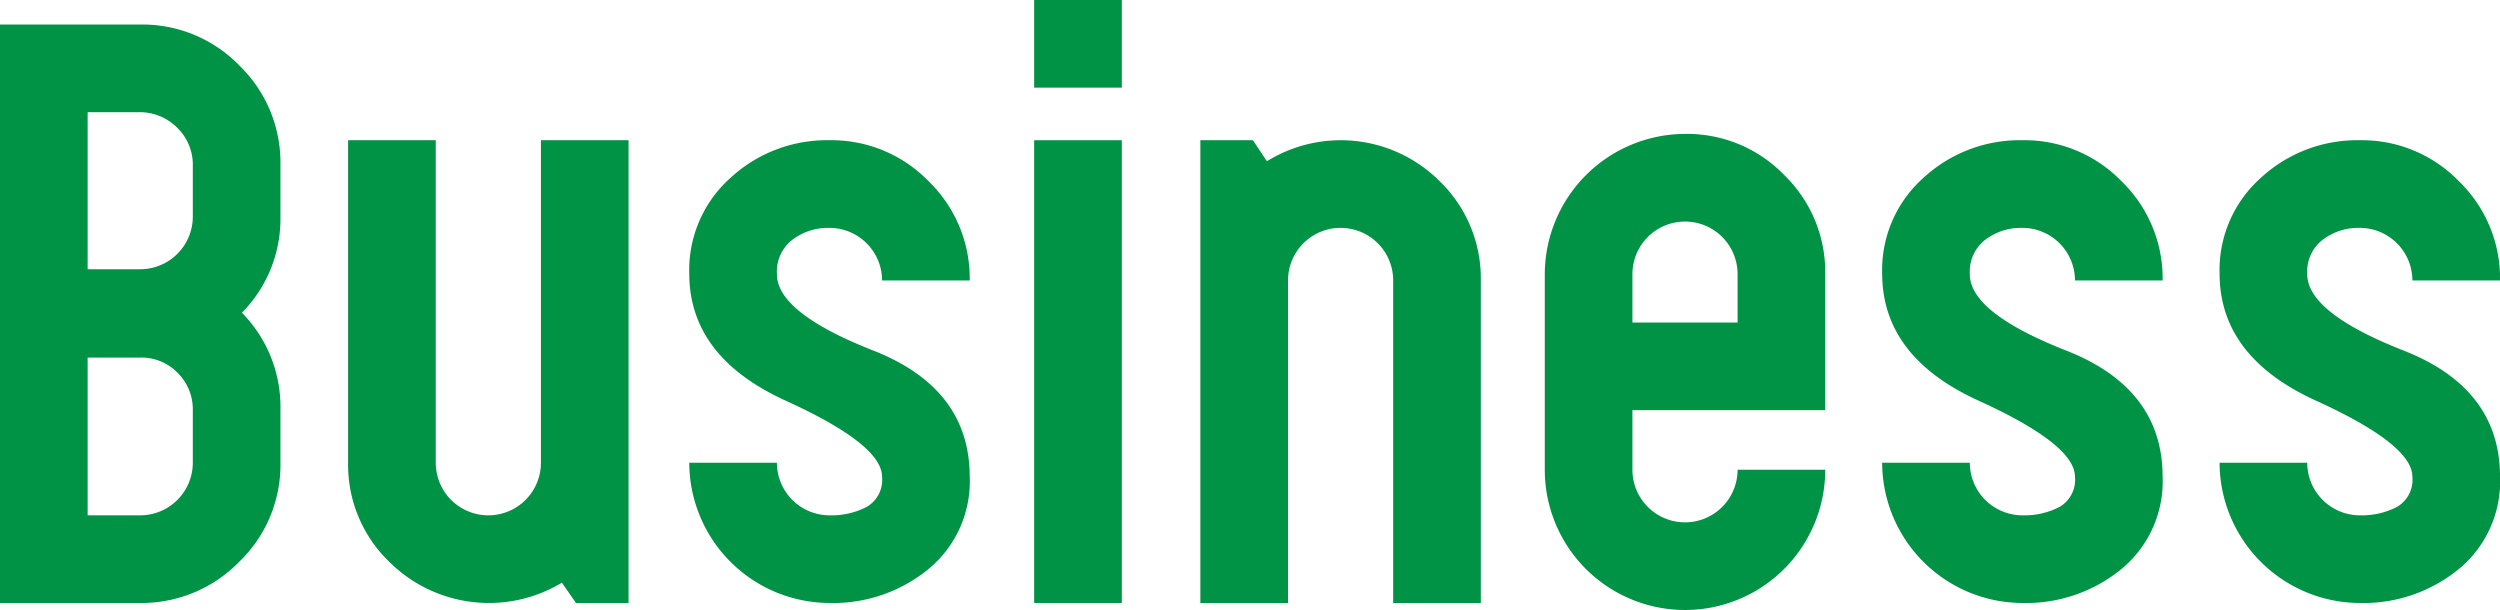 <svg xmlns="http://www.w3.org/2000/svg" xmlns:xlink="http://www.w3.org/1999/xlink" width="249.597" height="60.9" viewBox="0 0 249.597 60.9"><defs><clipPath id="a"><rect width="249.597" height="60.9" transform="translate(0 0)" fill="none"/></clipPath></defs><g transform="translate(0 0)"><g clip-path="url(#a)"><path d="M24.15,31.221A13.4,13.4,0,0,1,28,40.881V46.2a13.436,13.436,0,0,1-4.13,9.9,13.61,13.61,0,0,1-9.94,4.1H0V2.45H14a13.49,13.49,0,0,1,9.905,4.1A13.49,13.49,0,0,1,28,16.45v5.181a13.323,13.323,0,0,1-3.85,9.59M14,26.881a5.258,5.258,0,0,0,5.25-5.25V16.52a5.121,5.121,0,0,0-1.5-3.71A5.274,5.274,0,0,0,14,11.2H8.75V26.881ZM14,51.45a5.258,5.258,0,0,0,5.25-5.25V40.95a5.121,5.121,0,0,0-1.5-3.71A5.032,5.032,0,0,0,14,35.7H8.75V51.45Z" fill="#009245"/><path d="M56.1,58.171a14.1,14.1,0,0,1-17.22-2.065A13.439,13.439,0,0,1,34.755,46.2V14h8.75V46.2a5.25,5.25,0,0,0,10.5,0V14h8.75V60.2h-5.25Z" fill="#009245"/><path d="M96.815,47.6a11.329,11.329,0,0,1-4.1,9.2,15.009,15.009,0,0,1-9.9,3.4,14.041,14.041,0,0,1-14-14h8.75a5.258,5.258,0,0,0,5.25,5.25,7.646,7.646,0,0,0,3.71-.84,3.127,3.127,0,0,0,1.54-3.01q0-3.219-9.625-7.6T68.815,27.3a12.325,12.325,0,0,1,4.13-9.555A14.188,14.188,0,0,1,82.815,14a13.494,13.494,0,0,1,9.9,4.1,13.493,13.493,0,0,1,4.1,9.9h-8.75a5.258,5.258,0,0,0-5.25-5.25,5.887,5.887,0,0,0-3.71,1.191,4,4,0,0,0-1.54,3.36v.07q0,3.85,9.625,7.629t9.625,12.6" fill="#009245"/><path d="M112,8.75h-8.75V0H112Zm0,51.45h-8.75V14H112Z" fill="#009245"/><path d="M126.488,16.1a13.976,13.976,0,0,1,17.255,2,13.5,13.5,0,0,1,4.1,9.9V60.2h-8.75V28a5.25,5.25,0,0,0-10.5,0V60.2h-8.75V14h5.25Z" fill="#009245"/><path d="M162.979,40.95V46.9a5.25,5.25,0,0,0,10.5,0h8.75a14,14,0,0,1-28,0V27.37a14.043,14.043,0,0,1,14-14,13.487,13.487,0,0,1,9.9,4.1,13.49,13.49,0,0,1,4.1,9.9V40.95Zm10.5-13.58a5.25,5.25,0,0,0-10.5,0V32.2h10.5Z" fill="#009245"/><path d="M215.913,47.6a11.326,11.326,0,0,1-4.1,9.2,15,15,0,0,1-9.9,3.4,14.041,14.041,0,0,1-14-14h8.75a5.258,5.258,0,0,0,5.25,5.25,7.651,7.651,0,0,0,3.71-.84,3.129,3.129,0,0,0,1.54-3.01q0-3.219-9.625-7.6t-9.625-12.7a12.325,12.325,0,0,1,4.13-9.555A14.188,14.188,0,0,1,201.913,14a13.491,13.491,0,0,1,9.9,4.1,13.49,13.49,0,0,1,4.1,9.9h-8.75a5.258,5.258,0,0,0-5.25-5.25,5.885,5.885,0,0,0-3.71,1.191,4,4,0,0,0-1.54,3.36v.07q0,3.85,9.625,7.629t9.625,12.6" fill="#009245"/><path d="M249.6,47.6a11.327,11.327,0,0,1-4.1,9.2,15,15,0,0,1-9.9,3.4,14.041,14.041,0,0,1-14-14h8.75a5.258,5.258,0,0,0,5.25,5.25,7.651,7.651,0,0,0,3.71-.84,3.129,3.129,0,0,0,1.54-3.01q0-3.219-9.625-7.6T221.6,27.3a12.325,12.325,0,0,1,4.13-9.555A14.188,14.188,0,0,1,235.6,14a13.491,13.491,0,0,1,9.9,4.1,13.49,13.49,0,0,1,4.1,9.9h-8.75a5.258,5.258,0,0,0-5.25-5.25,5.885,5.885,0,0,0-3.71,1.191,4,4,0,0,0-1.54,3.36v.07q0,3.85,9.625,7.629T249.6,47.6" fill="#009245"/></g></g></svg>